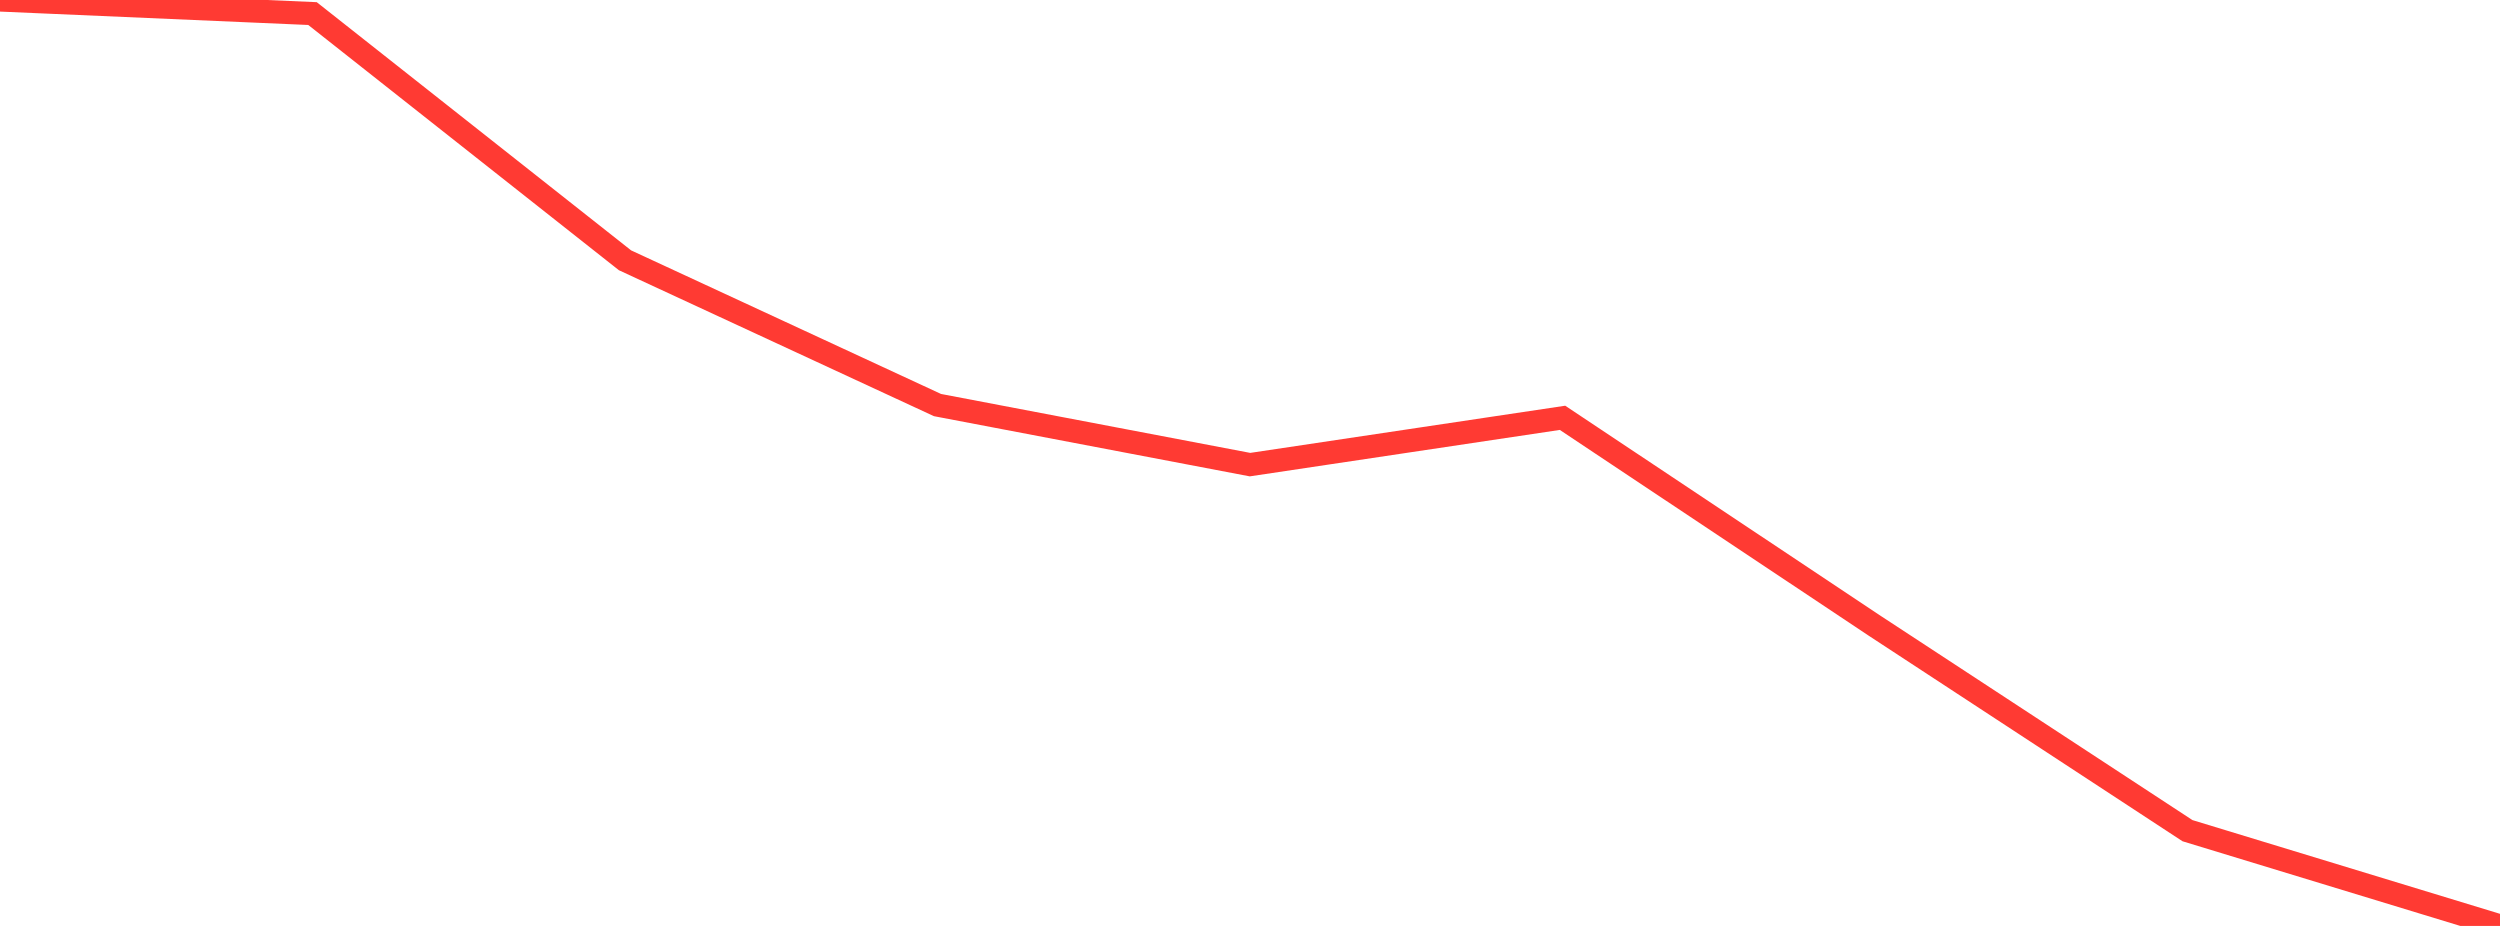 <?xml version="1.0" standalone="no"?>
<!DOCTYPE svg PUBLIC "-//W3C//DTD SVG 1.1//EN" "http://www.w3.org/Graphics/SVG/1.1/DTD/svg11.dtd">

<svg width="135" height="50" viewBox="0 0 135 50" preserveAspectRatio="none" 
  xmlns="http://www.w3.org/2000/svg"
  xmlns:xlink="http://www.w3.org/1999/xlink">


<polyline points="0.0, 0.0 16.875, 0.733 33.75, 14.056 50.625, 21.874 67.5, 25.09 84.375, 22.562 101.25, 33.803 118.125, 44.857 135.0, 50.0" fill="none" stroke="#ff3a33" stroke-width="1.25"/>

</svg>